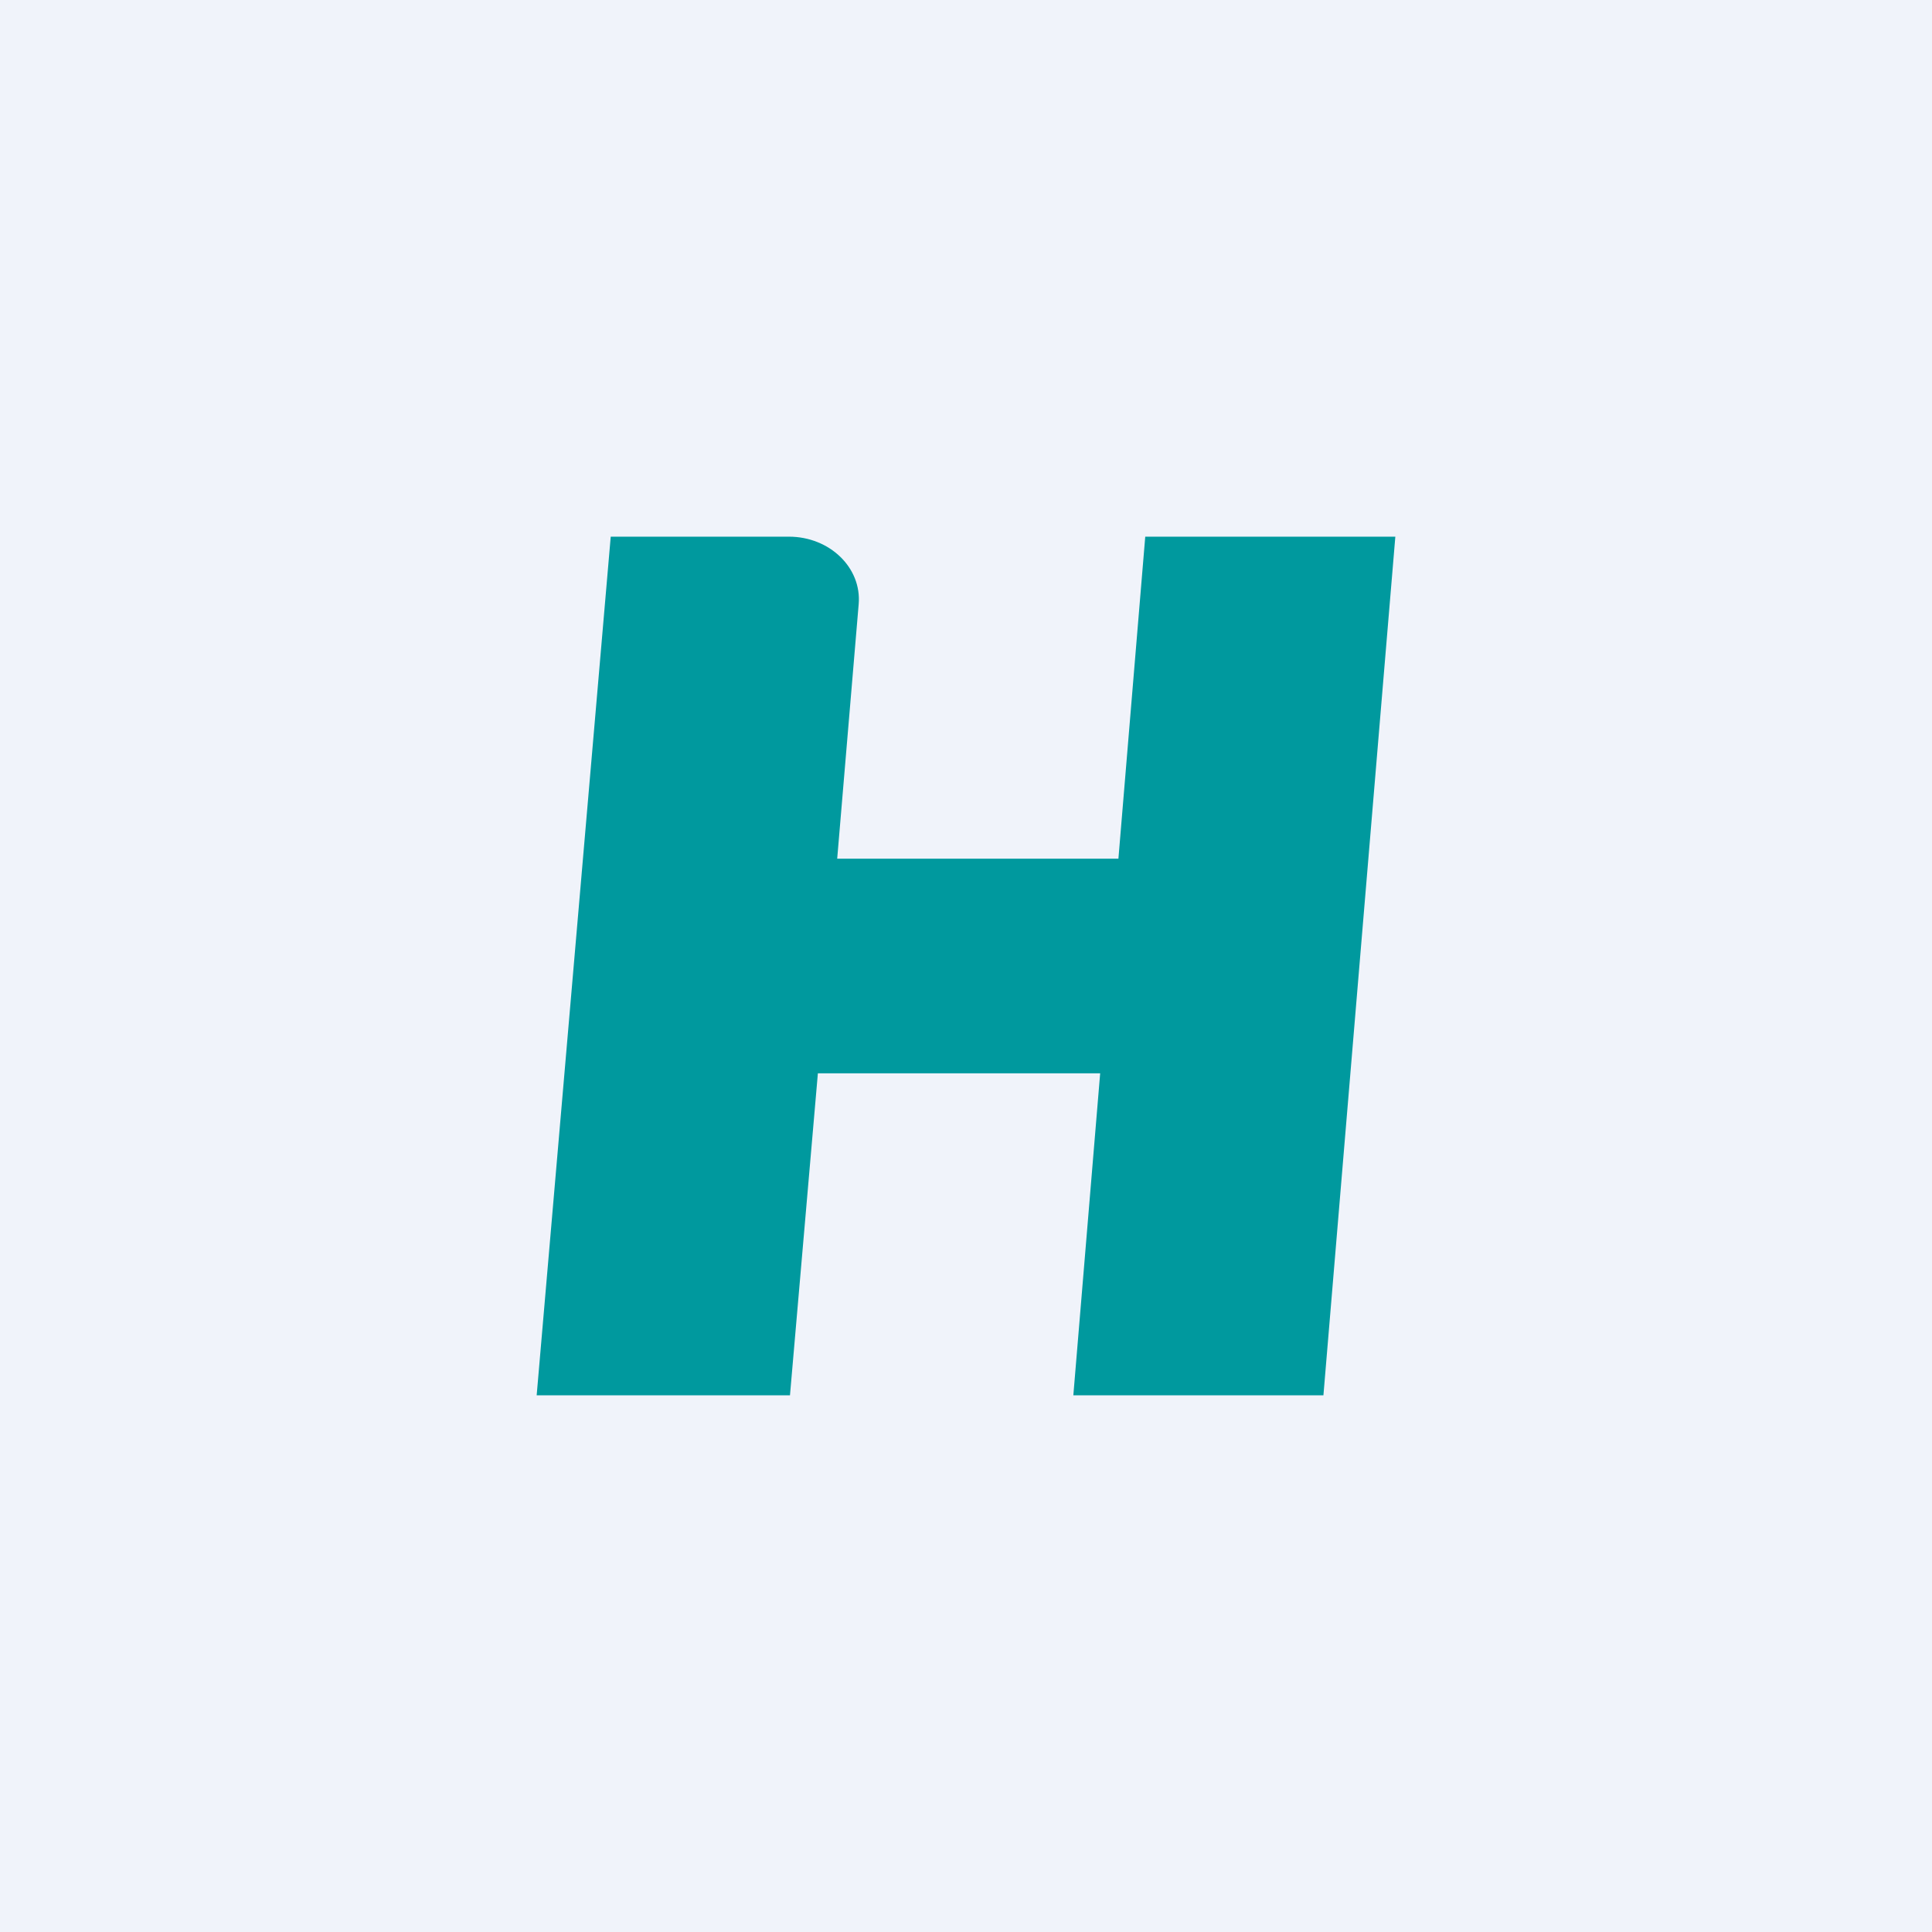 <!-- by TradingView --><svg width="18" height="18" viewBox="0 0 18 18" xmlns="http://www.w3.org/2000/svg"><path fill="#F0F3FA" d="M0 0h18v18H0z"/><path d="M5.69 5h1.66c.38 0 .68.29.65.63L7.8 8h2.62l.25-3H13l-.67 8H10l.25-3H7.62l-.26 3H5l.69-8Z" fill="#00999E"/></svg>